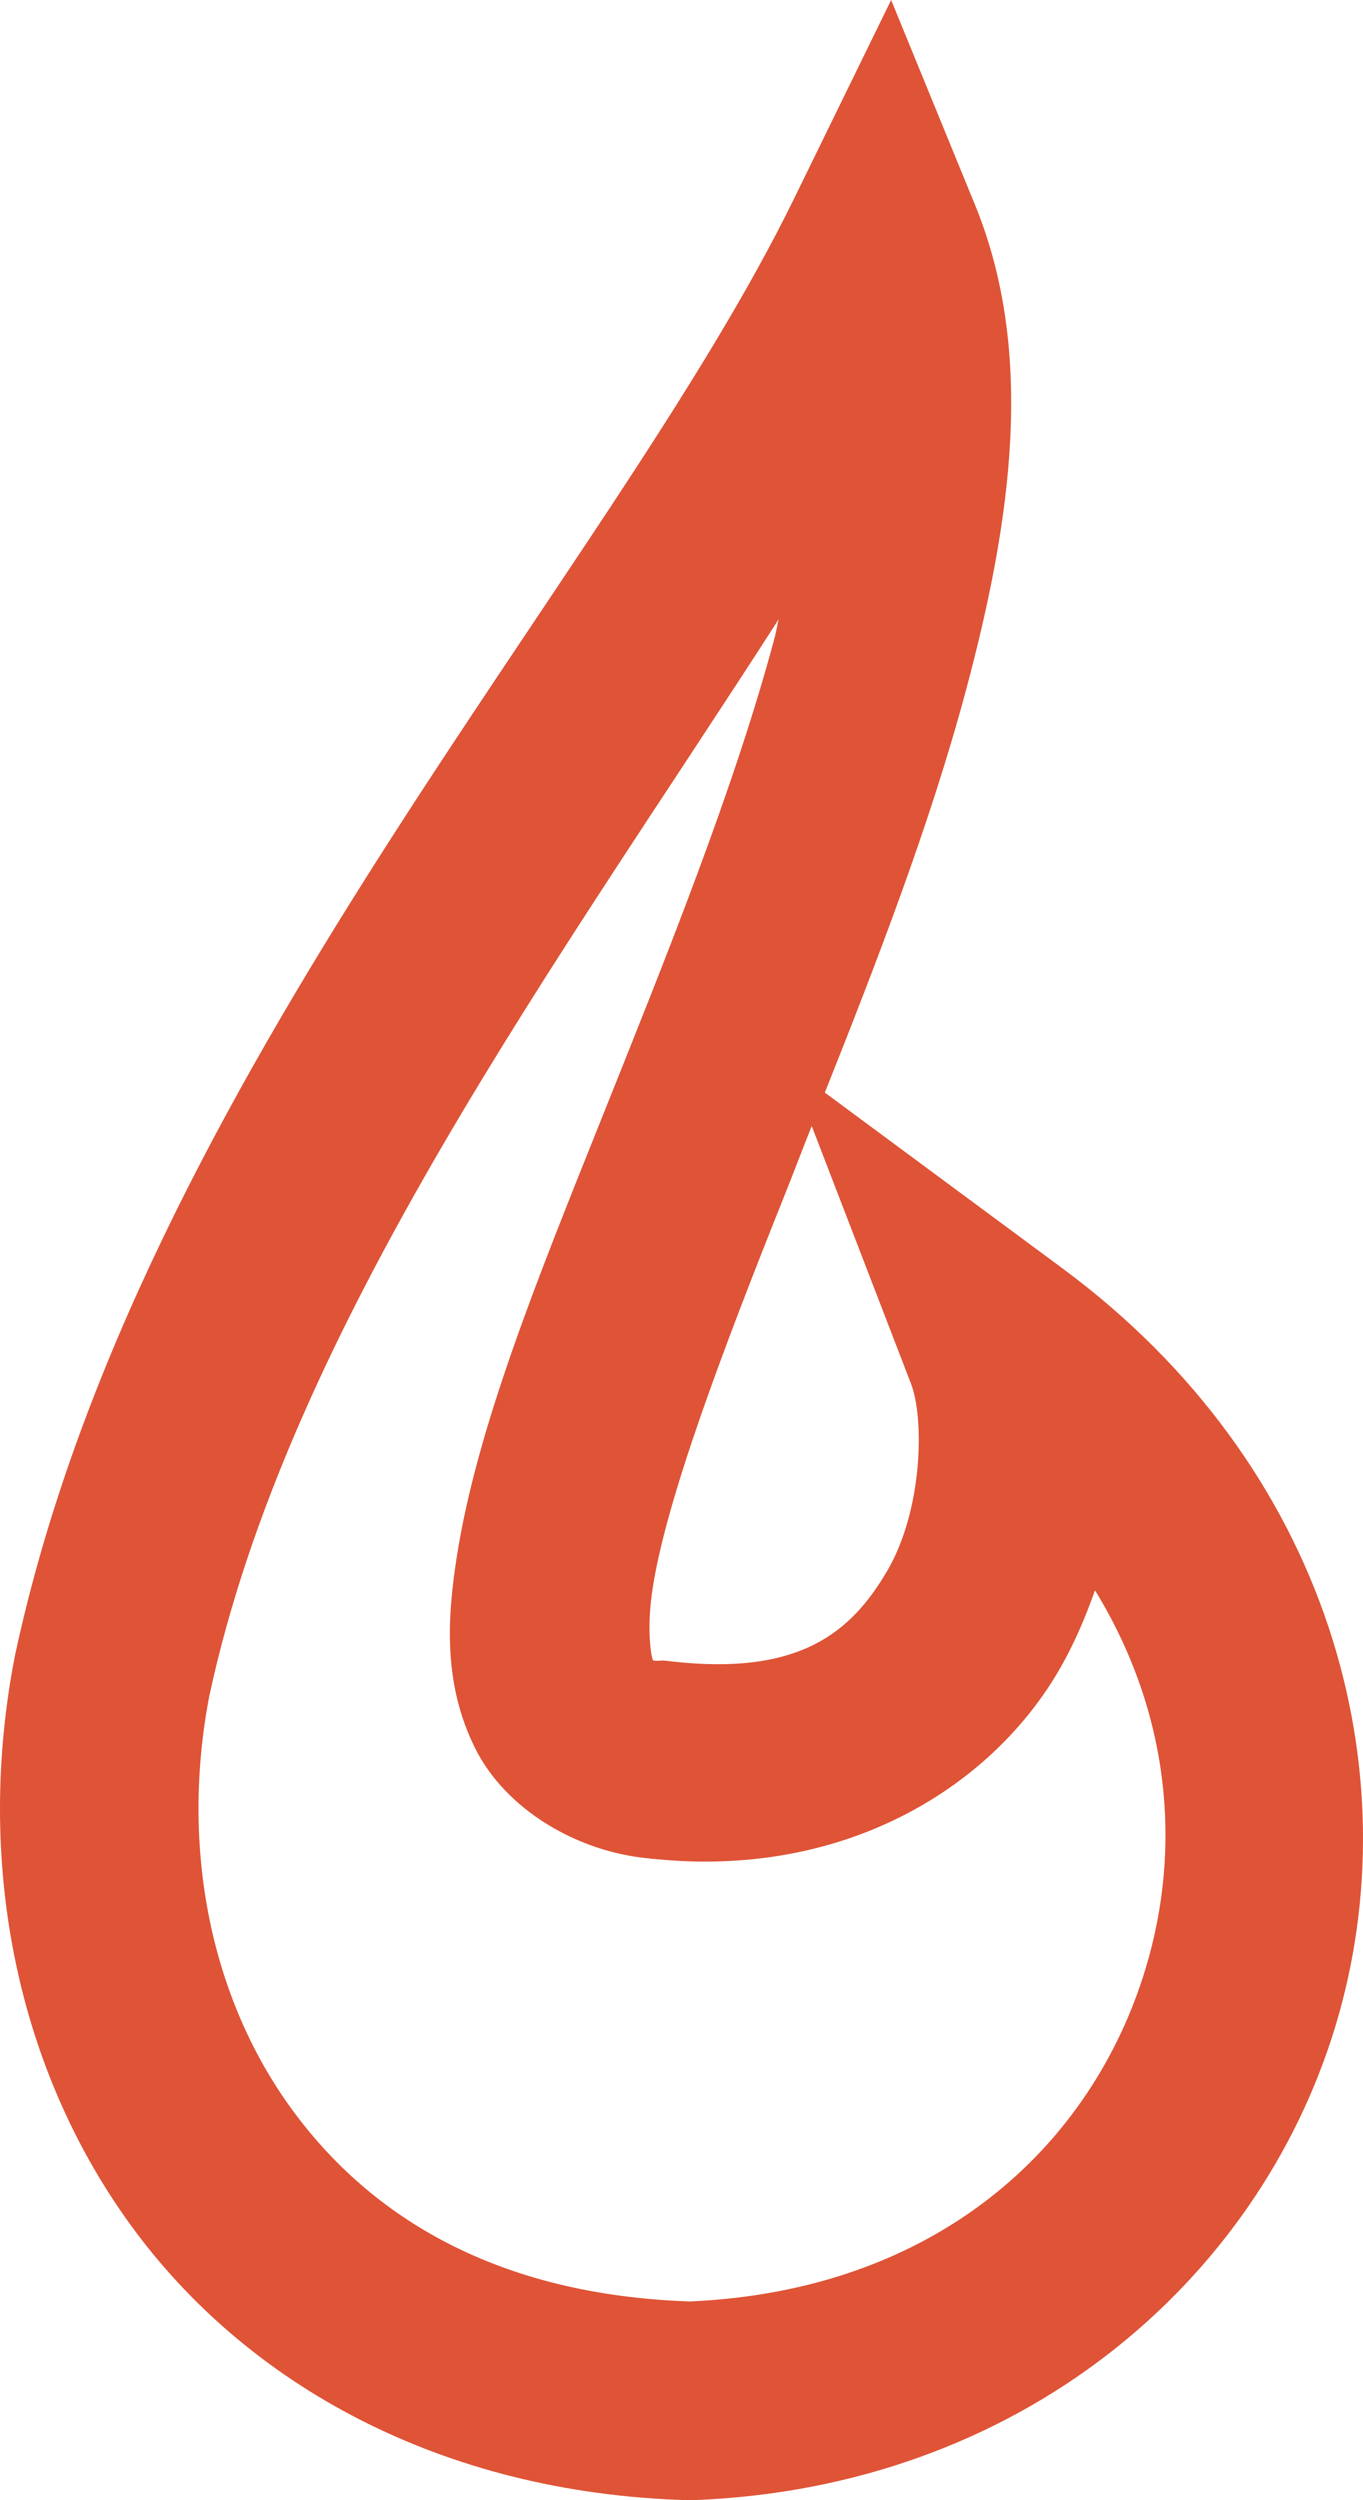 <?xml version="1.0"?>

<svg xmlns:dc="http://purl.org/dc/elements/1.1/" xmlns:cc="http://creativecommons.org/ns#" xmlns:rdf="http://www.w3.org/1999/02/22-rdf-syntax-ns#" xmlns:svg="http://www.w3.org/2000/svg" xmlns="http://www.w3.org/2000/svg" xml:space="preserve" viewBox="0 0 91.595 168" height="168" width="91.595" y="0px" x="0px" id="Capa_1" version="1.1"><defs id="defs39"></defs><path id="path2" d="M 59.885,0 53.359,13.352 C 40.899,38.843 9.289,72.62 1.014,111.207 L 1,111.271 l -0.012,0.065 c -2.62,13.521 -0.024,27.375 7.756,38.123 7.78,10.748 20.869,18.048 37.414,18.537 l 0.098,0.004 h 0.1 0.127 l 0.127,-0.006 C 68.537,167.162 84.526,153.324 89.73,136.186 94.935,119.047 89.378,98.525 71.408,85.234 L 55.43,73.416 c 3.513,-8.831 7.075,-18.025 9.504,-27.111 3.048,-11.403 4.645,-22.632 0.582,-32.553 z m -7.557,41.611 c -0.108,0.429 -0.159,0.816 -0.275,1.25 -2.725,10.195 -7.354,21.619 -11.66,32.381 -4.306,10.761 -8.337,20.682 -9.695,29.352 -0.679,4.335 -0.865,8.613 1.205,12.824 2.058,4.187 6.922,7.031 11.729,7.457 12.902,1.445 22.825,-4.634 27.479,-12.555 1.045,-1.779 1.821,-3.615 2.473,-5.461 5.051,8.23 5.859,17.324 3.391,25.453 -3.617,11.91 -14.022,21.604 -30.617,22.332 -12.865,-0.435 -21.442,-5.586 -26.812,-13.004 C 14.155,134.197 12.108,124.15 14.07,113.938 19.409,89.151 37.595,64.555 52.328,41.611 Z m 2.221,34.053 6.676,17.326 c 0.883,2.292 0.81,8.456 -1.611,12.576 -2.421,4.12 -5.877,7.07 -14.58,6.061 l -0.381,-0.045 h -0.154 c -0.264,0.01 -0.586,0.043 -0.631,-0.047 -0.067,-0.136 -0.465,-1.898 0.002,-4.877 0.933,-5.958 4.62,-15.759 8.902,-26.463 0.582,-1.454 1.181,-3.041 1.777,-4.531 z m -10.906,49.213 c 0.024,0.002 0.048,0.014 0.072,0.016 l 0.273,0.021 h 0.277 z" style="color:#000000;font-style:normal;font-variant:normal;font-weight:normal;font-stretch:normal;font-size:medium;line-height:normal;font-family:sans-serif;font-variant-ligatures:normal;font-variant-position:normal;font-variant-caps:normal;font-variant-numeric:normal;font-variant-alternates:normal;font-feature-settings:normal;text-indent:0;text-align:start;text-decoration:none;text-decoration-line:none;text-decoration-style:solid;text-decoration-color:#000000;letter-spacing:normal;word-spacing:normal;text-transform:none;writing-mode:lr-tb;direction:ltr;text-orientation:mixed;dominant-baseline:auto;baseline-shift:baseline;text-anchor:start;white-space:normal;shape-padding:0;clip-rule:nonzero;display:inline;overflow:visible;visibility:visible;opacity:1;isolation:auto;mix-blend-mode:normal;color-interpolation:sRGB;color-interpolation-filters:linearRGB;solid-color:#000000;solid-opacity:1;vector-effect:none;fill:#df5336;fill-opacity:1;fill-rule:nonzero;stroke:none;stroke-width:13.332;stroke-linecap:butt;stroke-linejoin:miter;stroke-miterlimit:4;stroke-dasharray:none;stroke-dashoffset:0;stroke-opacity:1;color-rendering:auto;image-rendering:auto;shape-rendering:auto;text-rendering:auto;enable-background:accumulate"></path></svg>